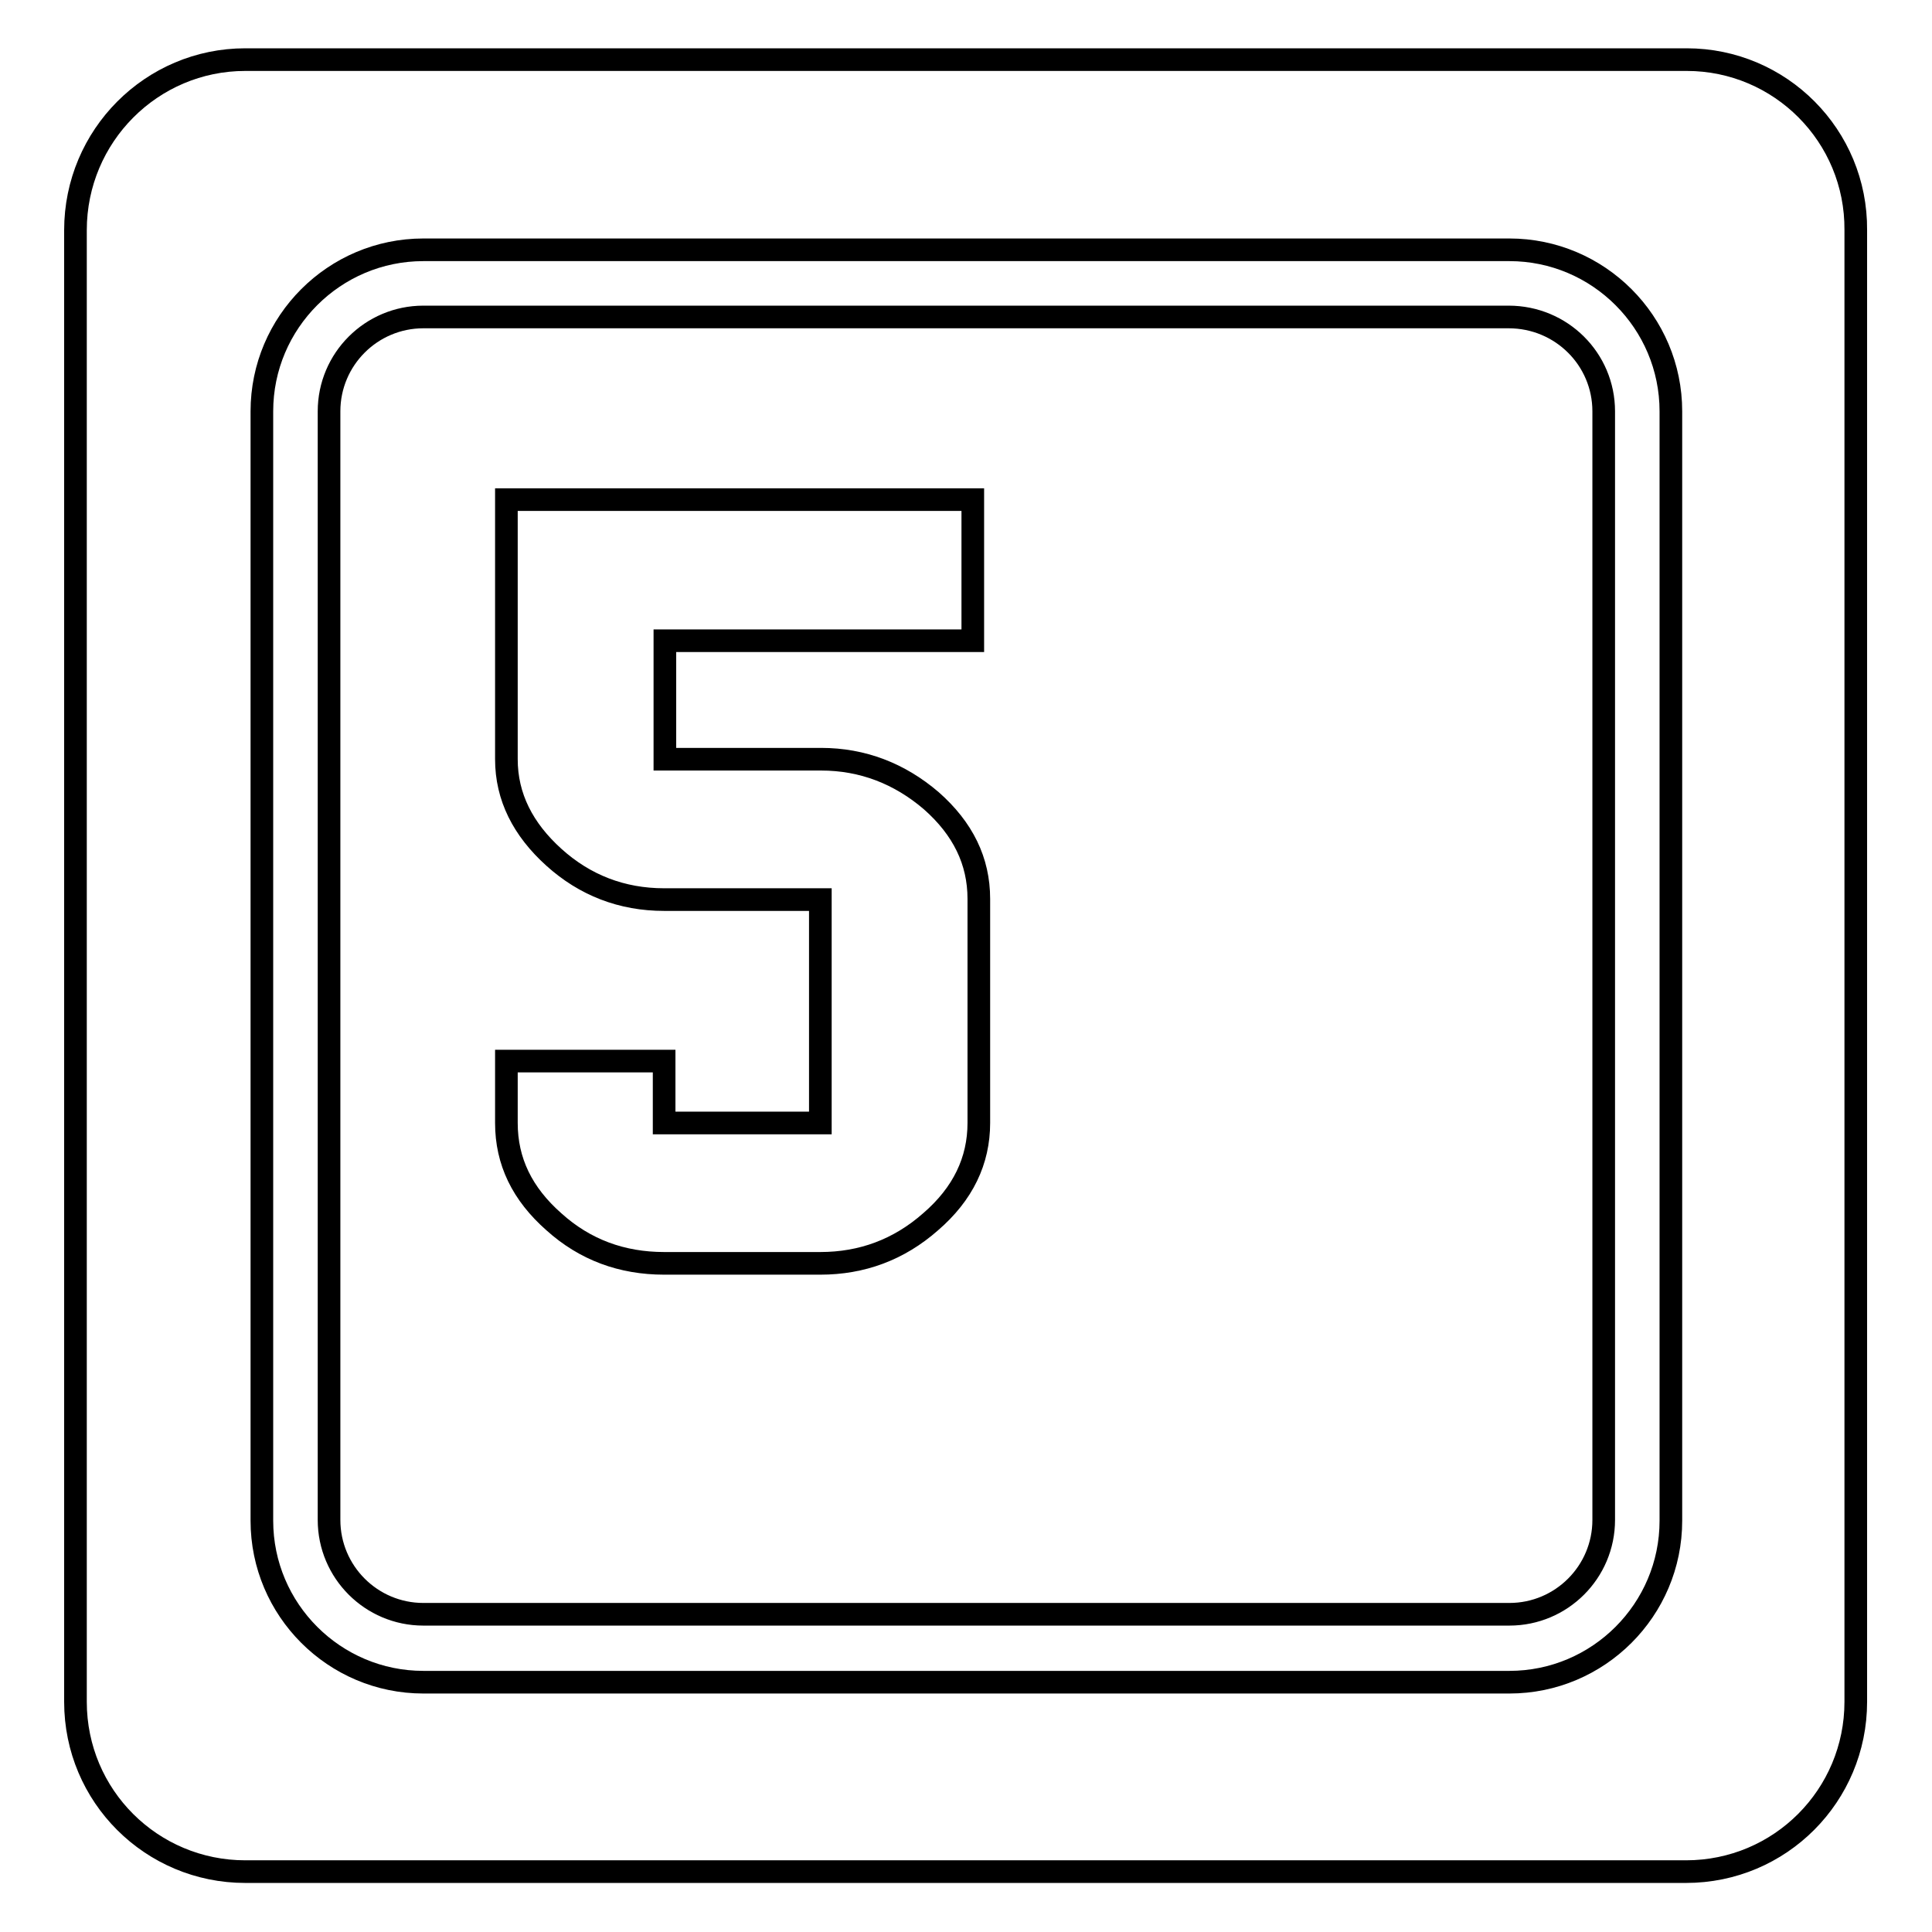 <?xml version="1.0" encoding="utf-8"?>
<!-- Svg Vector Icons : http://www.onlinewebfonts.com/icon -->
<!DOCTYPE svg PUBLIC "-//W3C//DTD SVG 1.1//EN" "http://www.w3.org/Graphics/SVG/1.1/DTD/svg11.dtd">
<svg version="1.1" xmlns="http://www.w3.org/2000/svg" xmlns:xlink="http://www.w3.org/1999/xlink" x="0px" y="0px" viewBox="0 0 256 256" enable-background="new 0 0 256 256" xml:space="preserve">
<g><g><g><path stroke-width="3" fill-opacity="0" stroke="#000000"  d="M199.9,42H56.1c-6.9,0-12.5,5.6-12.5,12.5v146.9c0,6.9,5.6,12.5,12.5,12.5H200c6.9,0,12.5-5.6,12.5-12.5V54.5C212.5,47.6,206.9,42,199.9,42z M129.7,148.8c0,5-2.1,9.4-6.4,13.1c-4.2,3.7-9.1,5.5-14.6,5.5H88c-5.6,0-10.5-1.8-14.6-5.5c-4.2-3.7-6.3-8-6.3-13.1v-8.2H88v8.2h20.7v-29.6H88c-5.6,0-10.5-1.9-14.6-5.6s-6.3-8-6.3-13V66.2h61.8v18.7H88.1v15.7h20.7c5.5,0,10.4,1.9,14.6,5.5c4.2,3.7,6.3,8,6.3,13V148.8L129.7,148.8L129.7,148.8z M223.5,7.9H32.5C20.1,7.9,10,18,10,30.5v195c0,12.5,10.1,22.5,22.5,22.5h190.9c12.5,0,22.5-10.1,22.5-22.5v-195C246,18,235.9,7.9,223.5,7.9z M221.4,201.5c0,11.8-9.6,21.4-21.4,21.4H56.1c-11.8,0-21.4-9.6-21.4-21.4v-147c0-11.8,9.6-21.4,21.4-21.4H200c11.8,0,21.4,9.6,21.4,21.4L221.4,201.5L221.4,201.5z"/></g><g></g><g></g><g></g><g></g><g></g><g></g><g></g><g></g><g></g><g></g><g></g><g></g><g></g><g></g><g></g></g></g>
</svg>